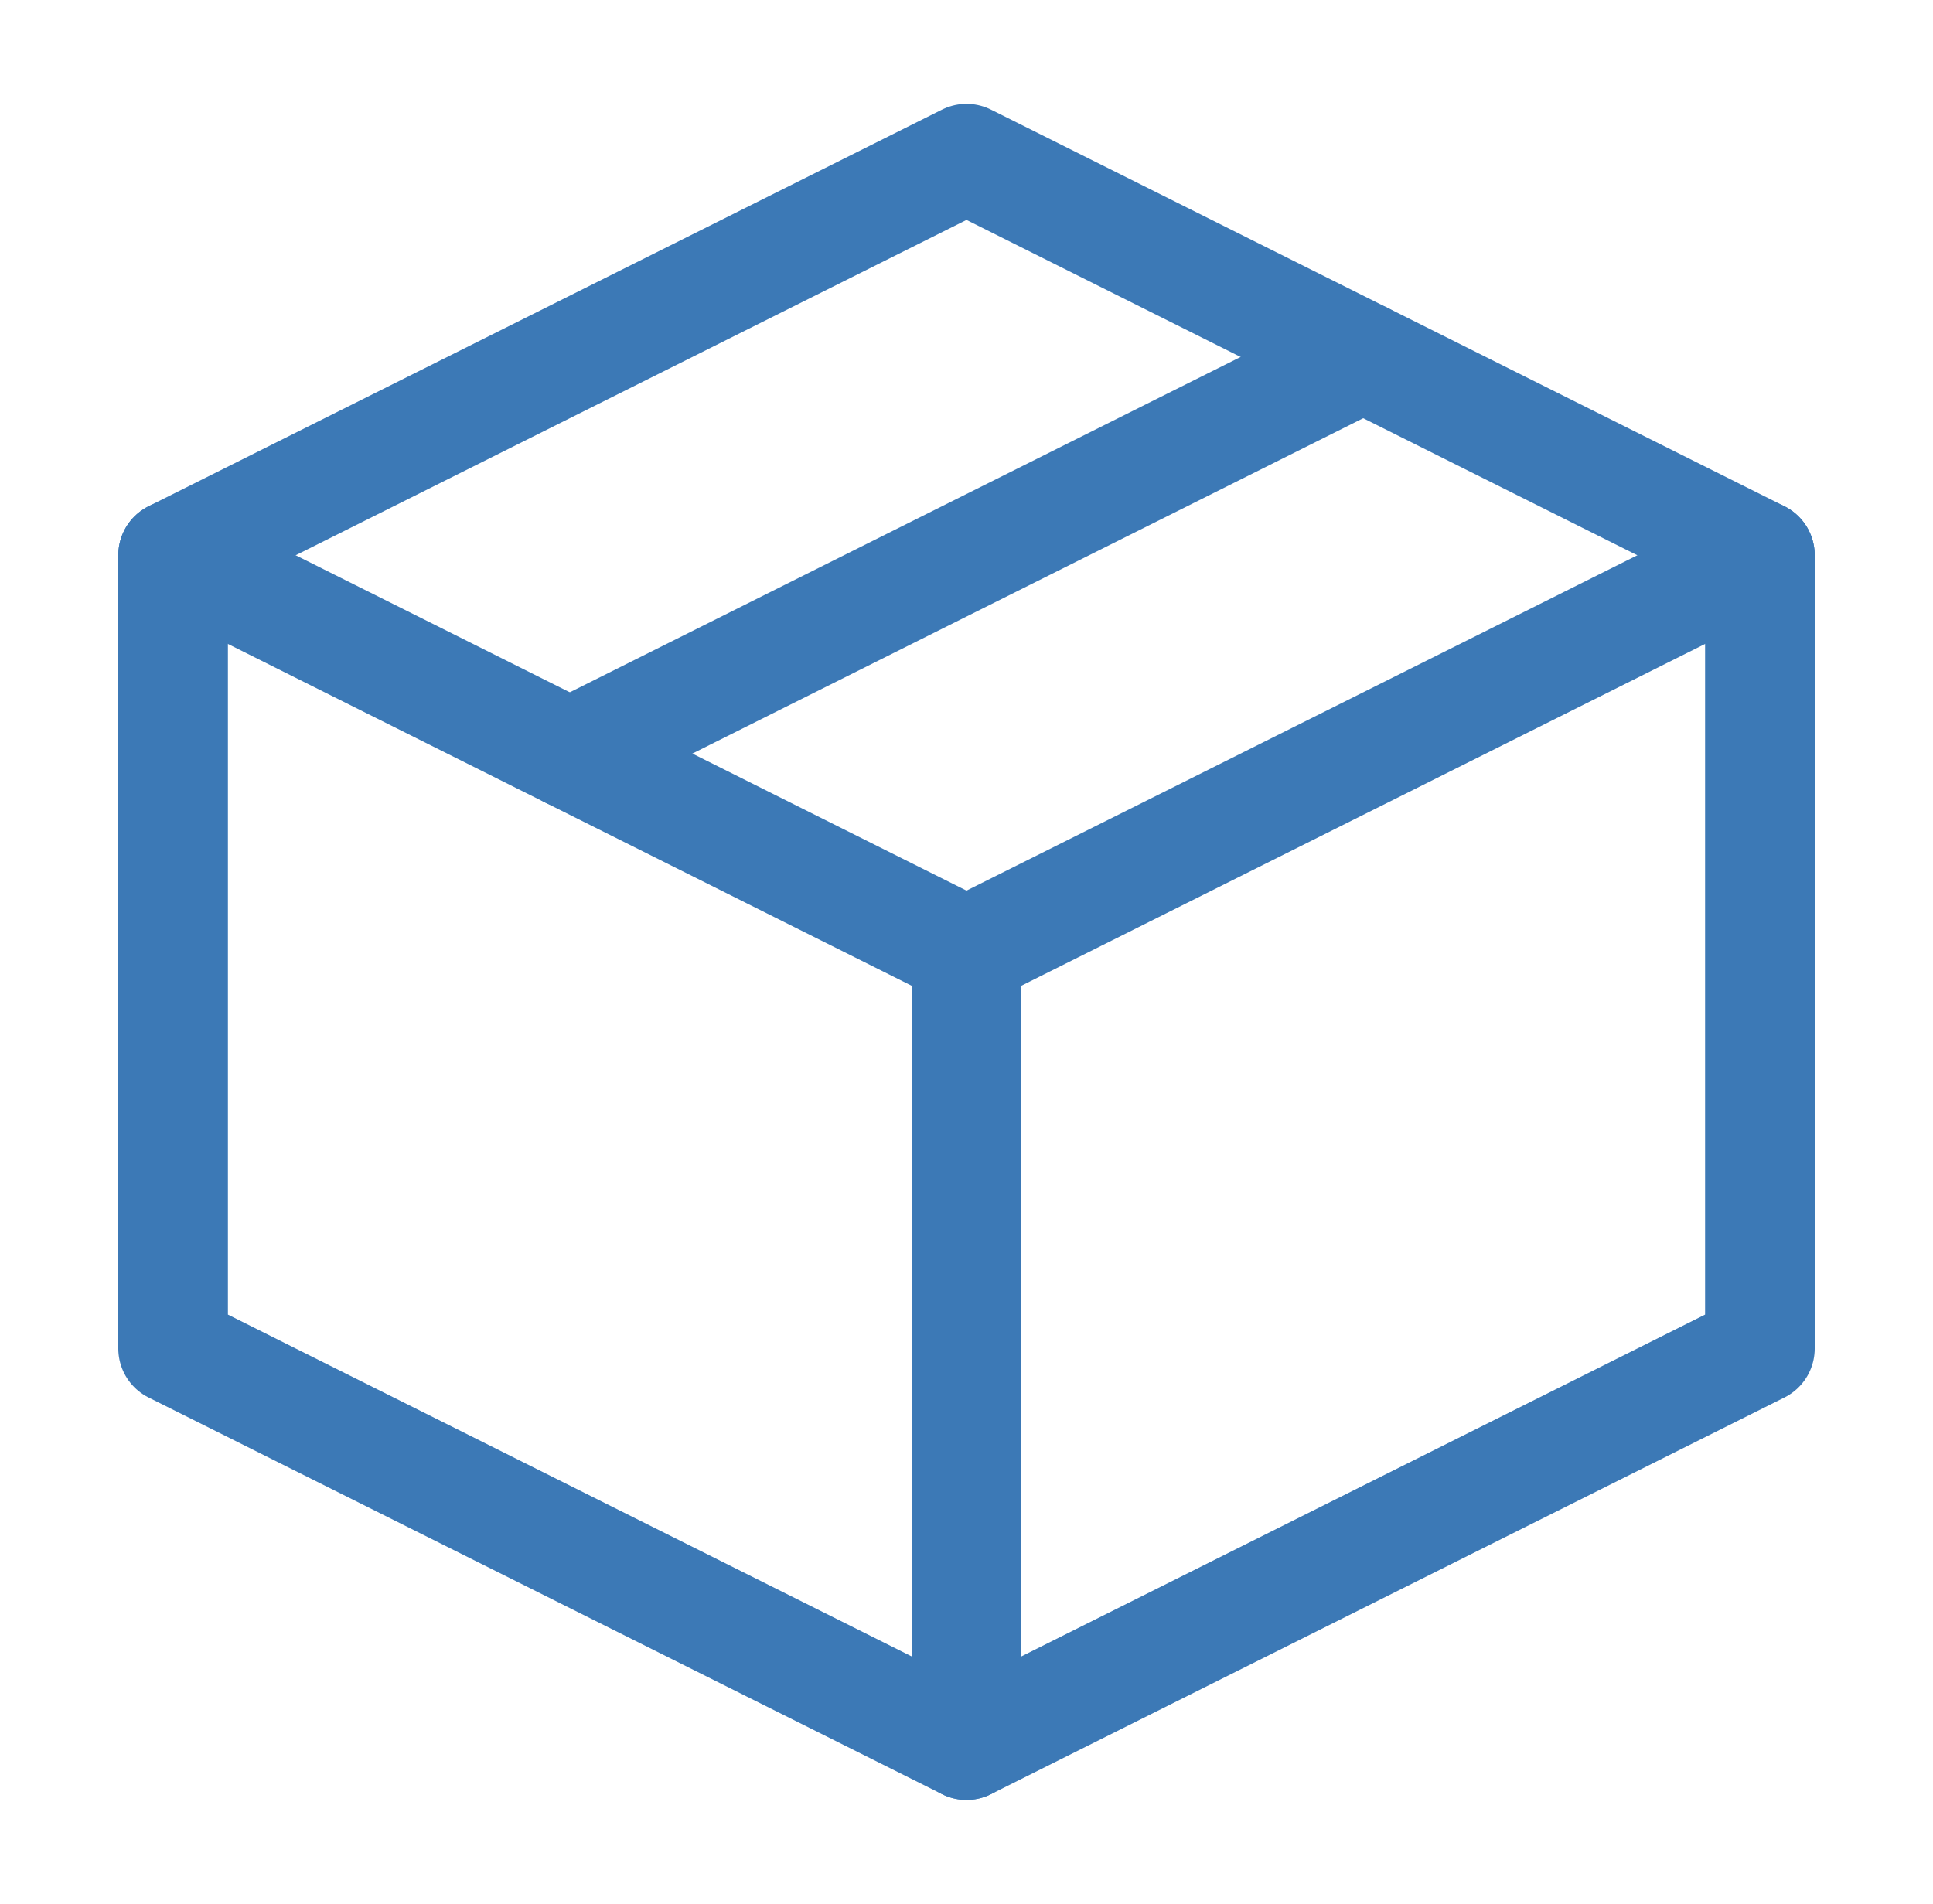 <svg width="67" height="66" viewBox="0 0 67 66" fill="none" xmlns="http://www.w3.org/2000/svg">
<path fill-rule="evenodd" clip-rule="evenodd" d="M61 19.25L33.5 5.5L6 19.25V46.75L33.5 60.5L61 46.75V19.25Z" stroke="#3C79B6" stroke-width="3.8" stroke-linejoin="round"/>
<path d="M6 19.25L33.5 33" stroke="#3C79B6" stroke-width="3.8" stroke-linecap="round" stroke-linejoin="round"/>
<path d="M33.5 60.5V33" stroke="#3C79B6" stroke-width="3.8" stroke-linecap="round" stroke-linejoin="round"/>
<path d="M61 19.25L33.5 33" stroke="#3C79B6" stroke-width="3.8" stroke-linecap="round" stroke-linejoin="round"/>
<path d="M47.25 12.375L19.75 26.125" stroke="#3C79B6" stroke-width="3.8" stroke-linecap="round" stroke-linejoin="round"/>
</svg>
